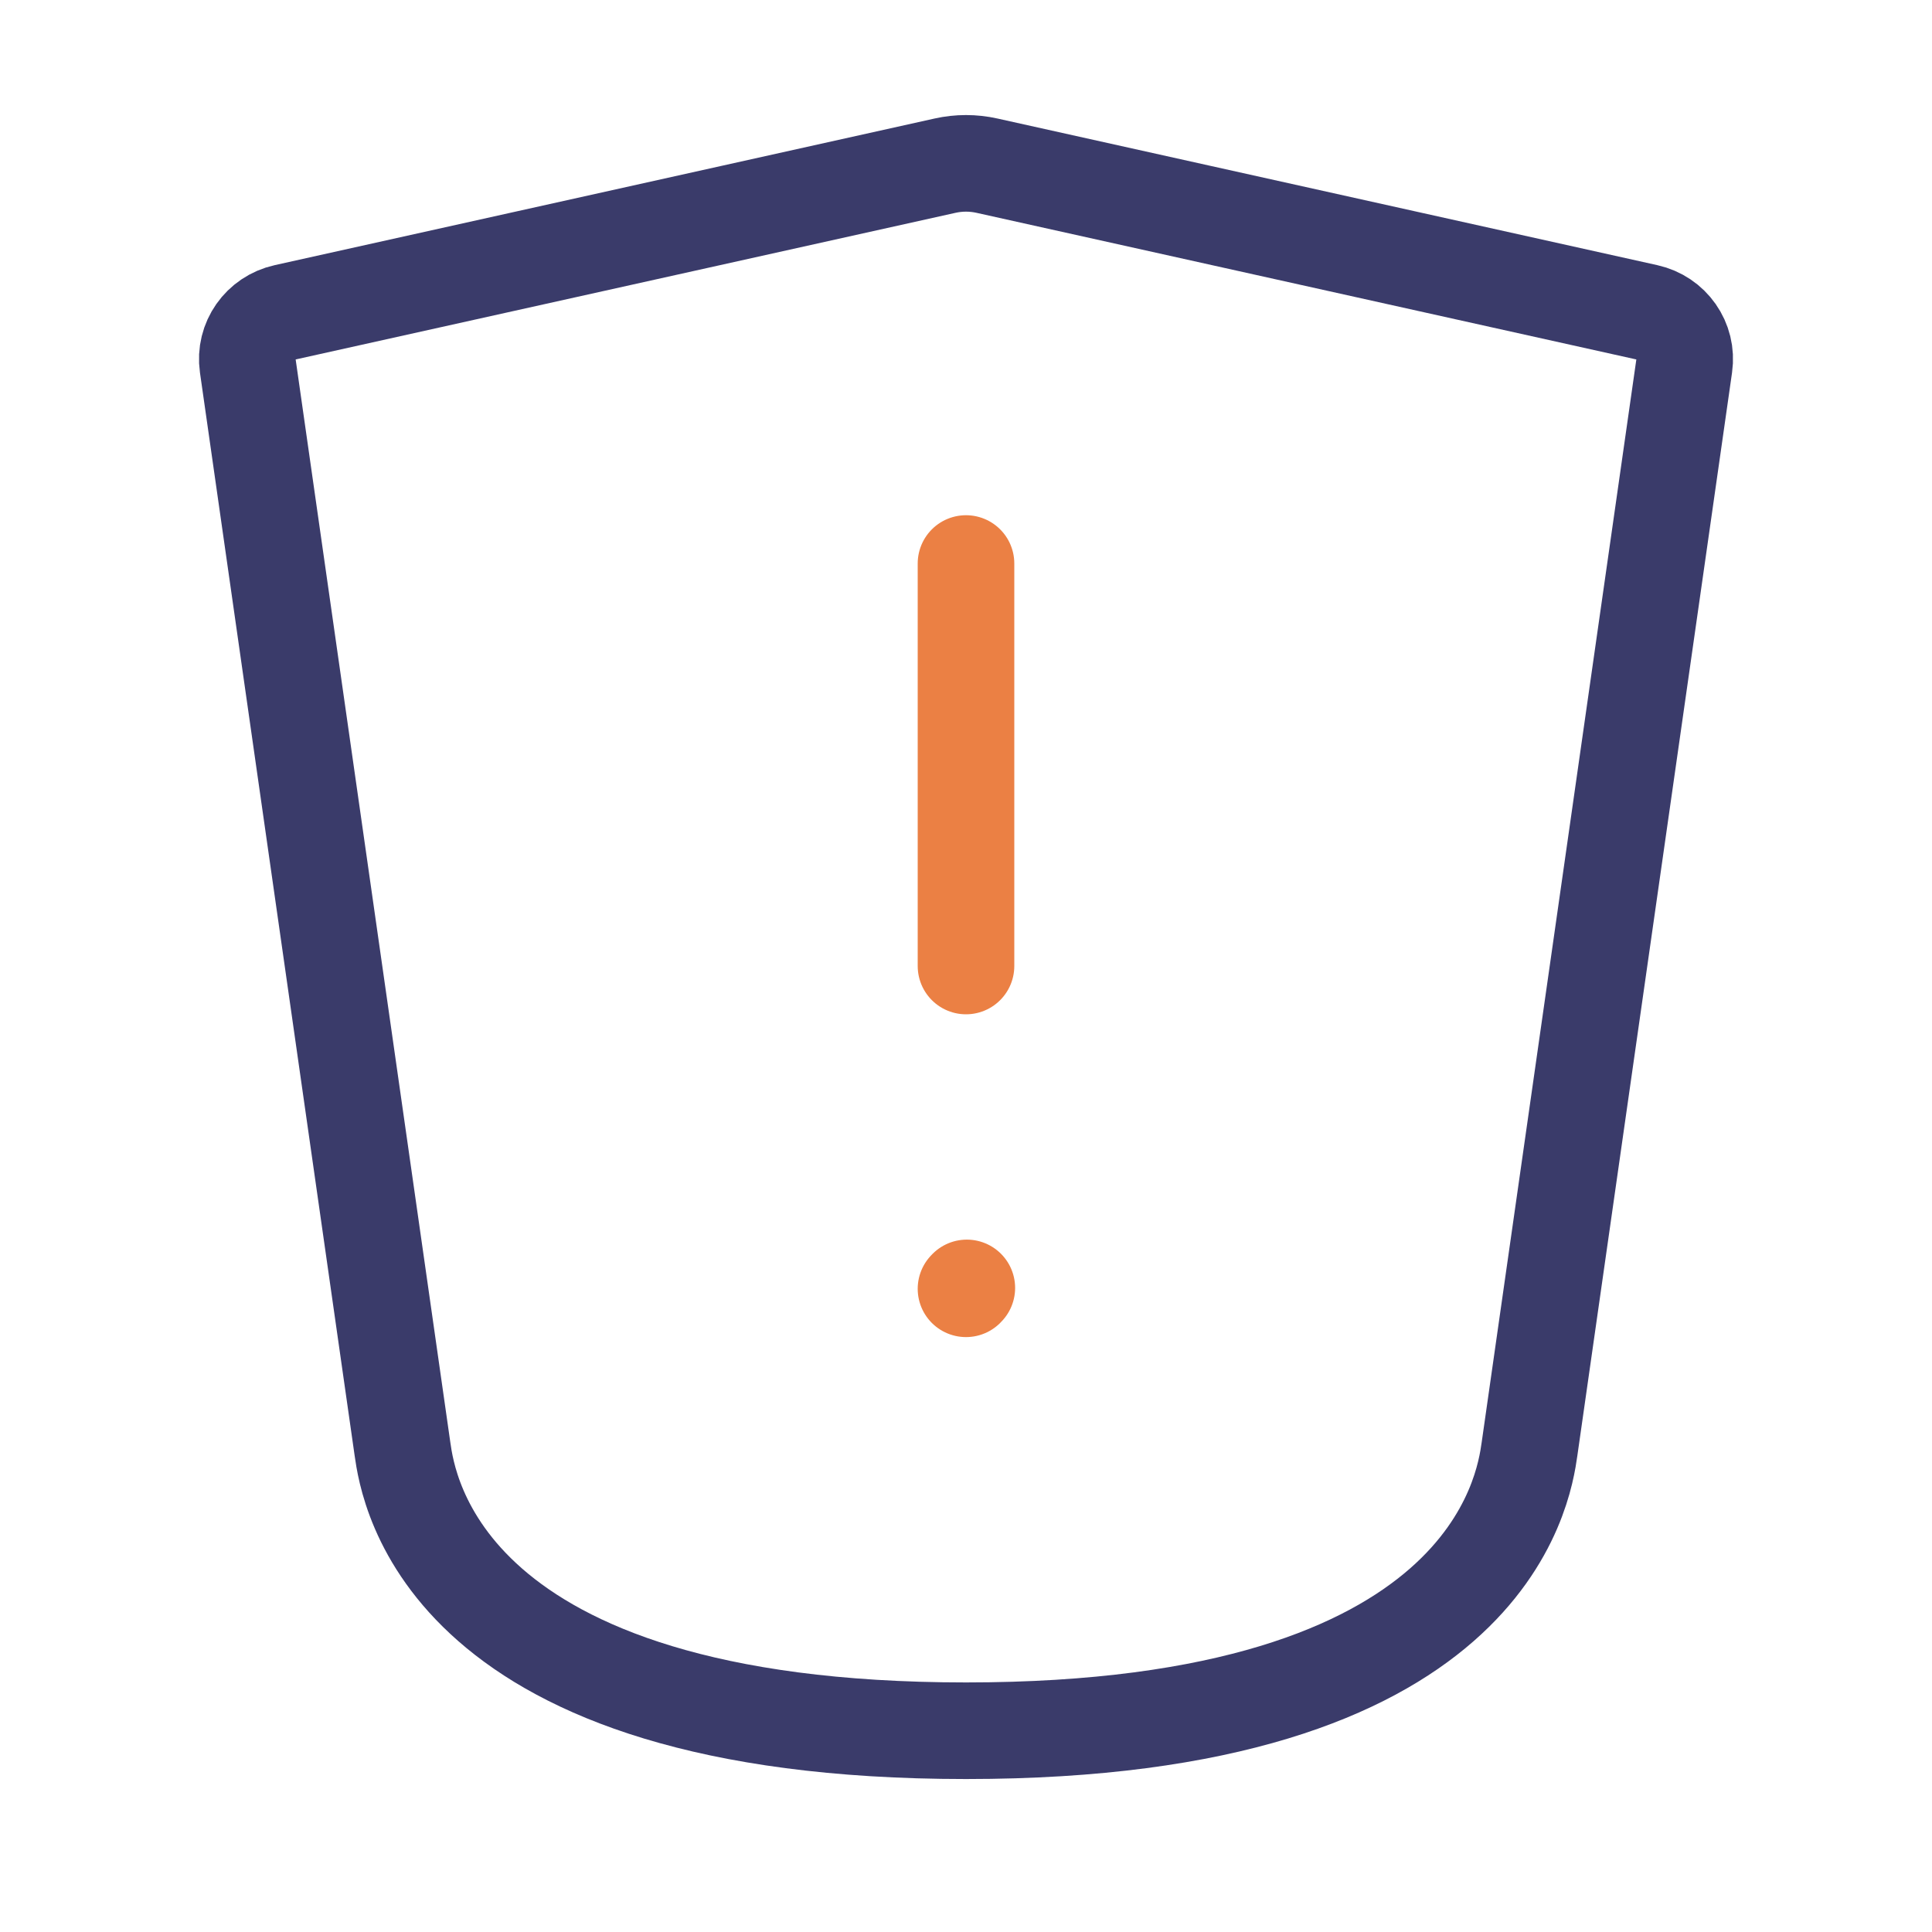 <svg xmlns="http://www.w3.org/2000/svg" width="40" height="40" viewBox="0 0 40 40" fill="none"><path d="M20 11.667L20 20" stroke="#EB8044" stroke-width="2" stroke-linecap="round" stroke-linejoin="round"></path><path d="M20 26.683L20.017 26.665" stroke="#EB8044" stroke-width="2" stroke-linecap="round" stroke-linejoin="round"></path><path d="M8.333 30L5.13 7.574C5.056 7.057 5.394 6.579 5.904 6.466L19.566 3.43C19.852 3.366 20.148 3.366 20.434 3.43L34.096 6.466C34.606 6.579 34.944 7.057 34.87 7.574L31.667 30C31.549 30.825 30.833 35.833 20 35.833C9.167 35.833 8.451 30.825 8.333 30Z" stroke="#3A3B6A" stroke-width="2" stroke-linecap="round" stroke-linejoin="round"></path></svg>